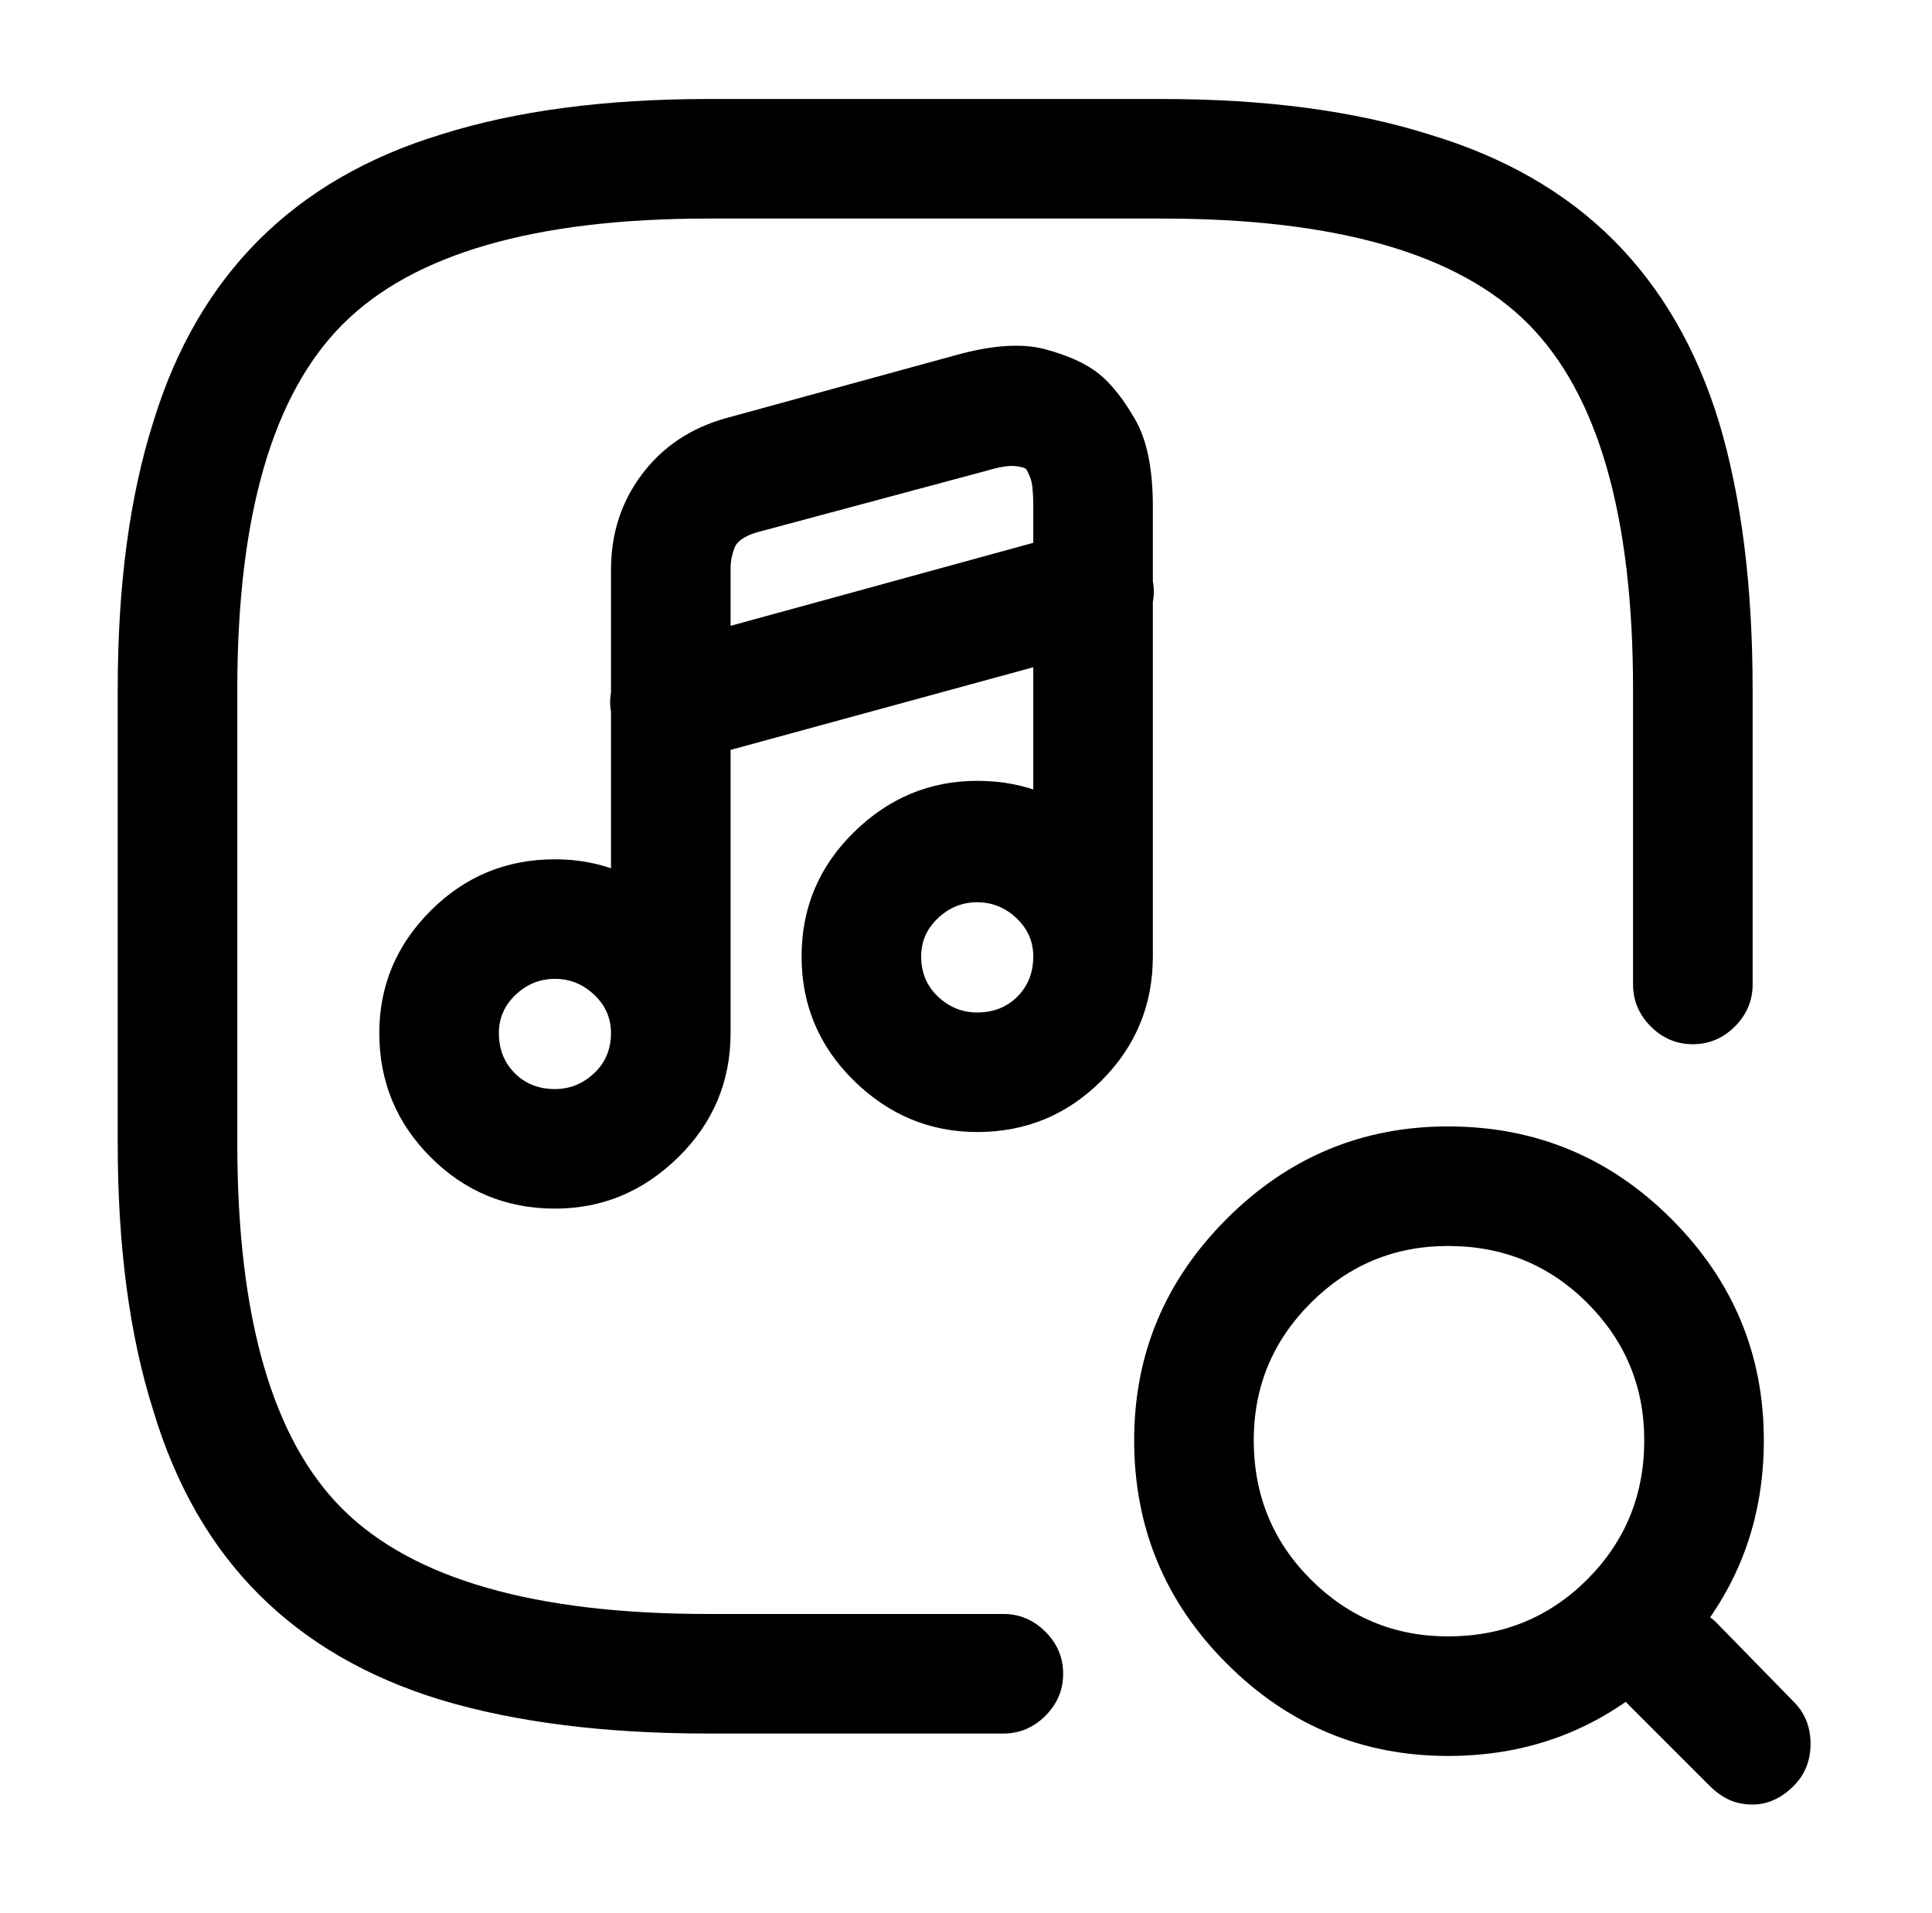 <?xml version="1.0" standalone="no"?>
<!DOCTYPE svg PUBLIC "-//W3C//DTD SVG 1.1//EN" "http://www.w3.org/Graphics/SVG/1.1/DTD/svg11.dtd" >
<svg xmlns="http://www.w3.org/2000/svg" xmlns:xlink="http://www.w3.org/1999/xlink" version="1.1" viewBox="-10 0 1034 1024">
   <path fill="currentColor"
d="M527 928h-158q-83 0 -143 -18q-59 -18 -97.5 -56.5t-56.5 -98.5q-19 -60 -19 -143v-243q0 -83 19 -143q18 -59 56.5 -97.5t97.5 -56.5q60 -19 143 -19h243q83 0 143 19q60 18 98.5 56.5t56.5 97.5q18 60 18 143v158q0 13 -9.5 22.5t-22.5 9.5t-22.5 -9.5t-9.5 -22.5v-158
q0 -139 -56 -195.5t-196 -56.5h-243q-139 0 -195.5 56.5t-56.5 195.5v243q0 140 56.5 196t195.5 56h158q13 0 22.5 9.5t9.5 22.5t-9.5 22.5t-22.5 9.5v0zM287 647q-39 0 -66.5 -27.5t-27.5 -66.5q0 -38 27.5 -65.5t66.5 -27.5q38 0 66 27.5t28 65.5q0 39 -28 66.5t-66 27.5z
M287 524q-12 0 -21 8.5t-9 20.5q0 13 8.5 21.5t21.5 8.5q12 0 21 -8.5t9 -21.5q0 -12 -9 -20.5t-21 -8.5zM349 585q-14 0 -23 -9t-9 -23v-248q0 -29 16.5 -51t44.5 -30l124 -34q29 -8 47.5 -3t28.5 13t19.5 24.5t9.5 46.5v241q0 13 -9.5 22.5t-22.5 9.5t-22.5 -9.5
t-9.5 -22.5v-241q0 -11 -1.5 -15t-2.5 -5t-6 -1.5t-15 2.5l-123 33q-10 3 -12 8.5t-2 10.5v249q0 13 -9.5 22.5t-22.5 9.5v0zM513 606q-38 0 -66 -27.5t-28 -66.5t28 -66.5t66 -27.5q39 0 66.5 27.5t27.5 66.5t-27.5 66.5t-66.5 27.5zM513 483q-12 0 -21 8.5t-9 20.5
q0 13 9 21.5t21 8.5q13 0 21.5 -8.5t8.5 -21.5q0 -12 -9 -20.5t-21 -8.5zM349 409q-11 0 -19.5 -6.5t-11.5 -17.5q-4 -13 3 -24t20 -15l226 -62q13 -3 24.5 3.5t14.5 19.5q4 13 -2.5 24.5t-19.5 14.5l-227 62q-2 0 -4 0.5t-4 0.5v0zM765 940q-69 0 -118.5 -49.5
t-49.5 -119.5q0 -69 49.5 -118.5t118.5 -49.5q70 0 119.5 49.5t49.5 118.5q0 70 -49.5 119.5t-119.5 49.5zM765 667q-43 0 -73.5 30.5t-30.5 73.5q0 44 30.5 74.5t73.5 30.5q44 0 74.5 -30.5t30.5 -74.5q0 -43 -30.5 -73.5t-74.5 -30.5zM928 966q-7 0 -12.5 -2.5t-10.5 -7.5
l-43 -43q-9 -9 -9 -22t9 -23q10 -9 23 -9t23 9l42 43q9 9 9 22.5t-9 22.5q-5 5 -10.5 7.5t-11.5 2.5v0z" />
</svg>
